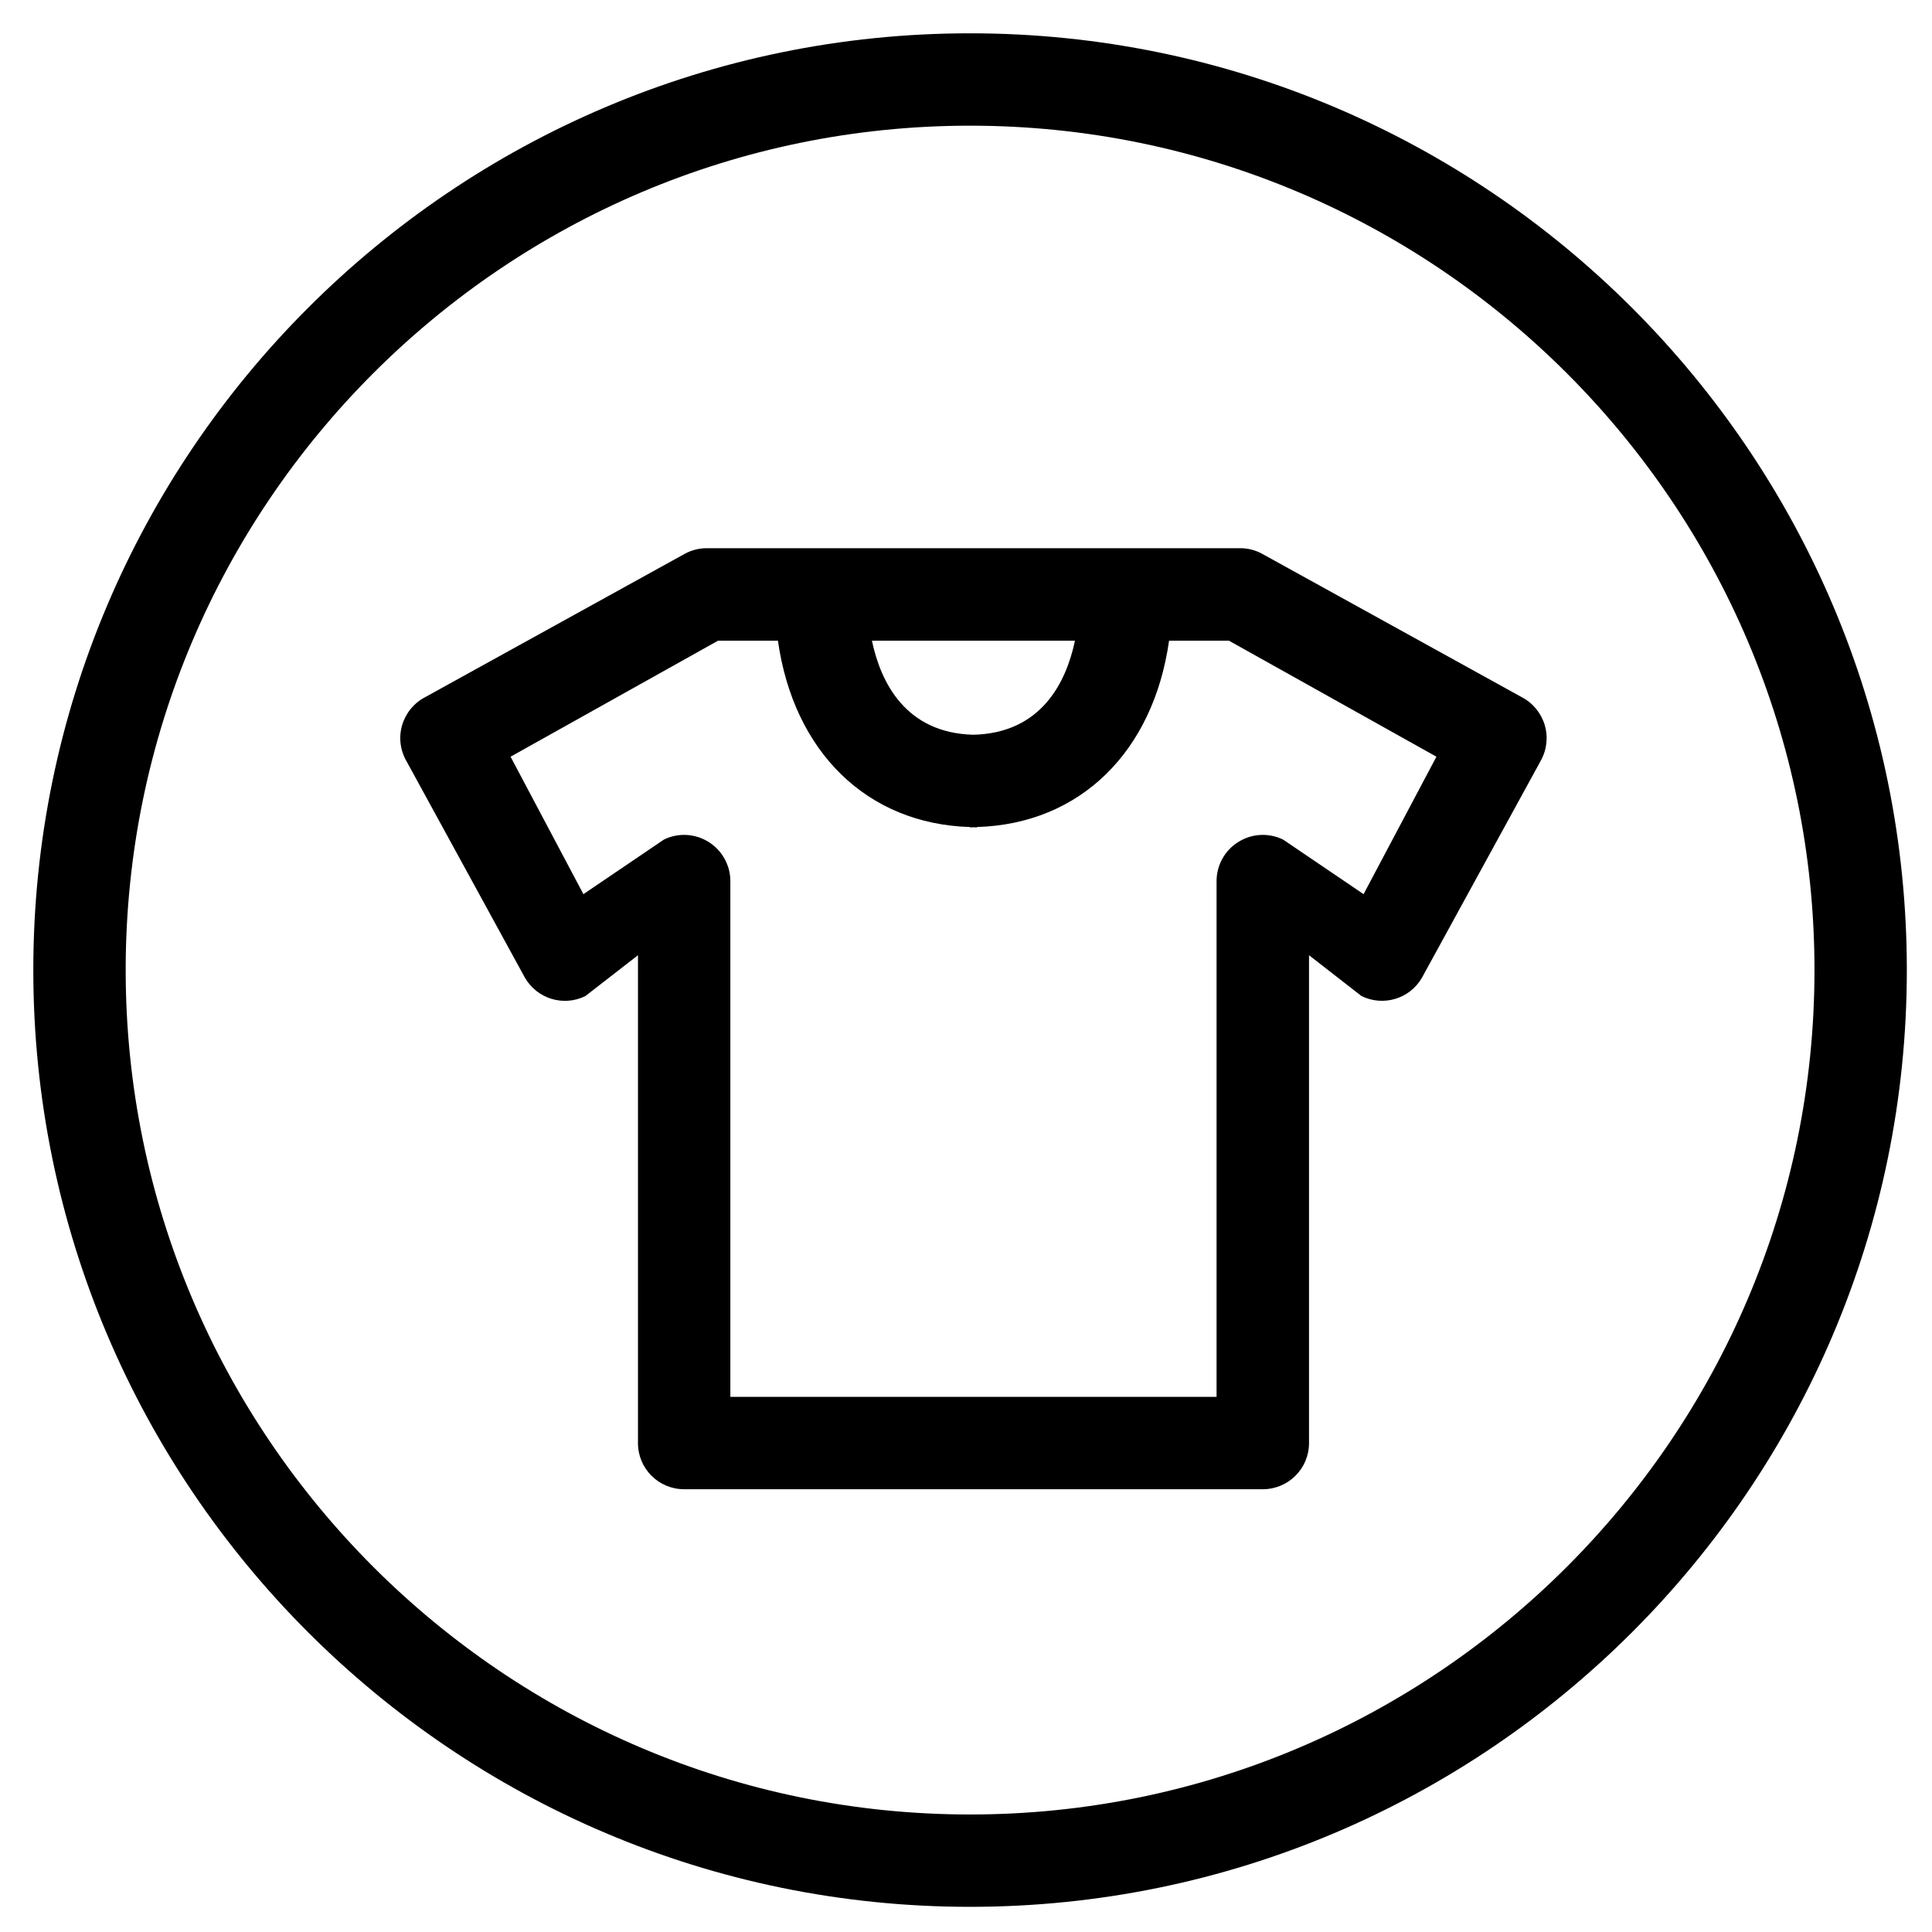 <svg version="1.0" preserveAspectRatio="xMidYMid meet" height="100" viewBox="0 0 75 75" zoomAndPan="magnify" width="100" xmlns:xlink="http://www.w3.org/1999/xlink" xmlns="http://www.w3.org/2000/svg"><defs><clipPath id="0ebe8b07aa"><path clip-rule="nonzero" d="M 1.312 1.312 L 74.062 1.312 L 74.062 74.062 L 1.312 74.062 Z M 1.312 1.312"></path></clipPath></defs><g clip-path="url(#0ebe8b07aa)"><path fill-rule="nonzero" fill-opacity="1" d="M 37.656 74.023 C 17.605 74.023 1.293 57.711 1.293 37.656 C 1.293 17.605 17.605 1.293 37.656 1.293 C 57.711 1.293 74.023 17.605 74.023 37.656 C 74.023 57.711 57.711 74.023 37.656 74.023 Z M 37.656 4.879 C 19.582 4.879 4.879 19.582 4.879 37.656 C 4.879 55.73 19.582 70.438 37.656 70.438 C 55.73 70.438 70.438 55.73 70.438 37.656 C 70.438 19.582 55.73 4.879 37.656 4.879 Z M 37.656 4.879" fill="#000000"></path></g><path fill-rule="nonzero" fill-opacity="1" d="M 27.434 21.281 C 27.145 21.281 26.859 21.352 26.602 21.488 L 16.5 27.066 C 16.066 27.293 15.746 27.688 15.609 28.156 C 15.473 28.625 15.535 29.129 15.781 29.551 L 20.379 37.957 C 20.852 38.773 21.871 39.086 22.723 38.668 L 24.766 37.082 L 24.766 56.02 C 24.766 57.012 25.566 57.812 26.559 57.812 L 49.02 57.812 C 50.012 57.812 50.816 57.012 50.816 56.02 L 50.816 37.082 L 52.855 38.668 C 53.707 39.082 54.727 38.773 55.199 37.957 L 59.801 29.551 C 60.043 29.129 60.105 28.625 59.969 28.156 C 59.832 27.688 59.512 27.293 59.078 27.066 L 48.977 21.488 C 48.723 21.352 48.438 21.281 48.145 21.281 Z M 41.73 24.871 C 41.387 26.496 40.422 28.457 37.789 28.523 C 35.156 28.457 34.191 26.496 33.848 24.871 Z M 52.934 34.711 L 49.812 32.594 C 49.254 32.32 48.598 32.355 48.074 32.684 C 47.547 33.008 47.227 33.586 47.227 34.203 L 47.227 54.227 L 28.352 54.227 L 28.352 34.203 C 28.352 33.586 28.031 33.012 27.508 32.684 C 26.98 32.355 26.324 32.32 25.77 32.594 L 22.648 34.711 L 19.82 29.375 L 27.875 24.871 L 30.199 24.871 C 30.809 29.18 33.648 31.988 37.66 32.105 L 37.66 32.121 C 37.703 32.121 37.746 32.113 37.789 32.113 C 37.836 32.113 37.879 32.121 37.922 32.121 L 37.922 32.105 C 41.934 31.988 44.773 29.18 45.383 24.871 L 47.707 24.871 L 55.762 29.375 Z M 52.934 34.711" fill="#000000"></path></svg>